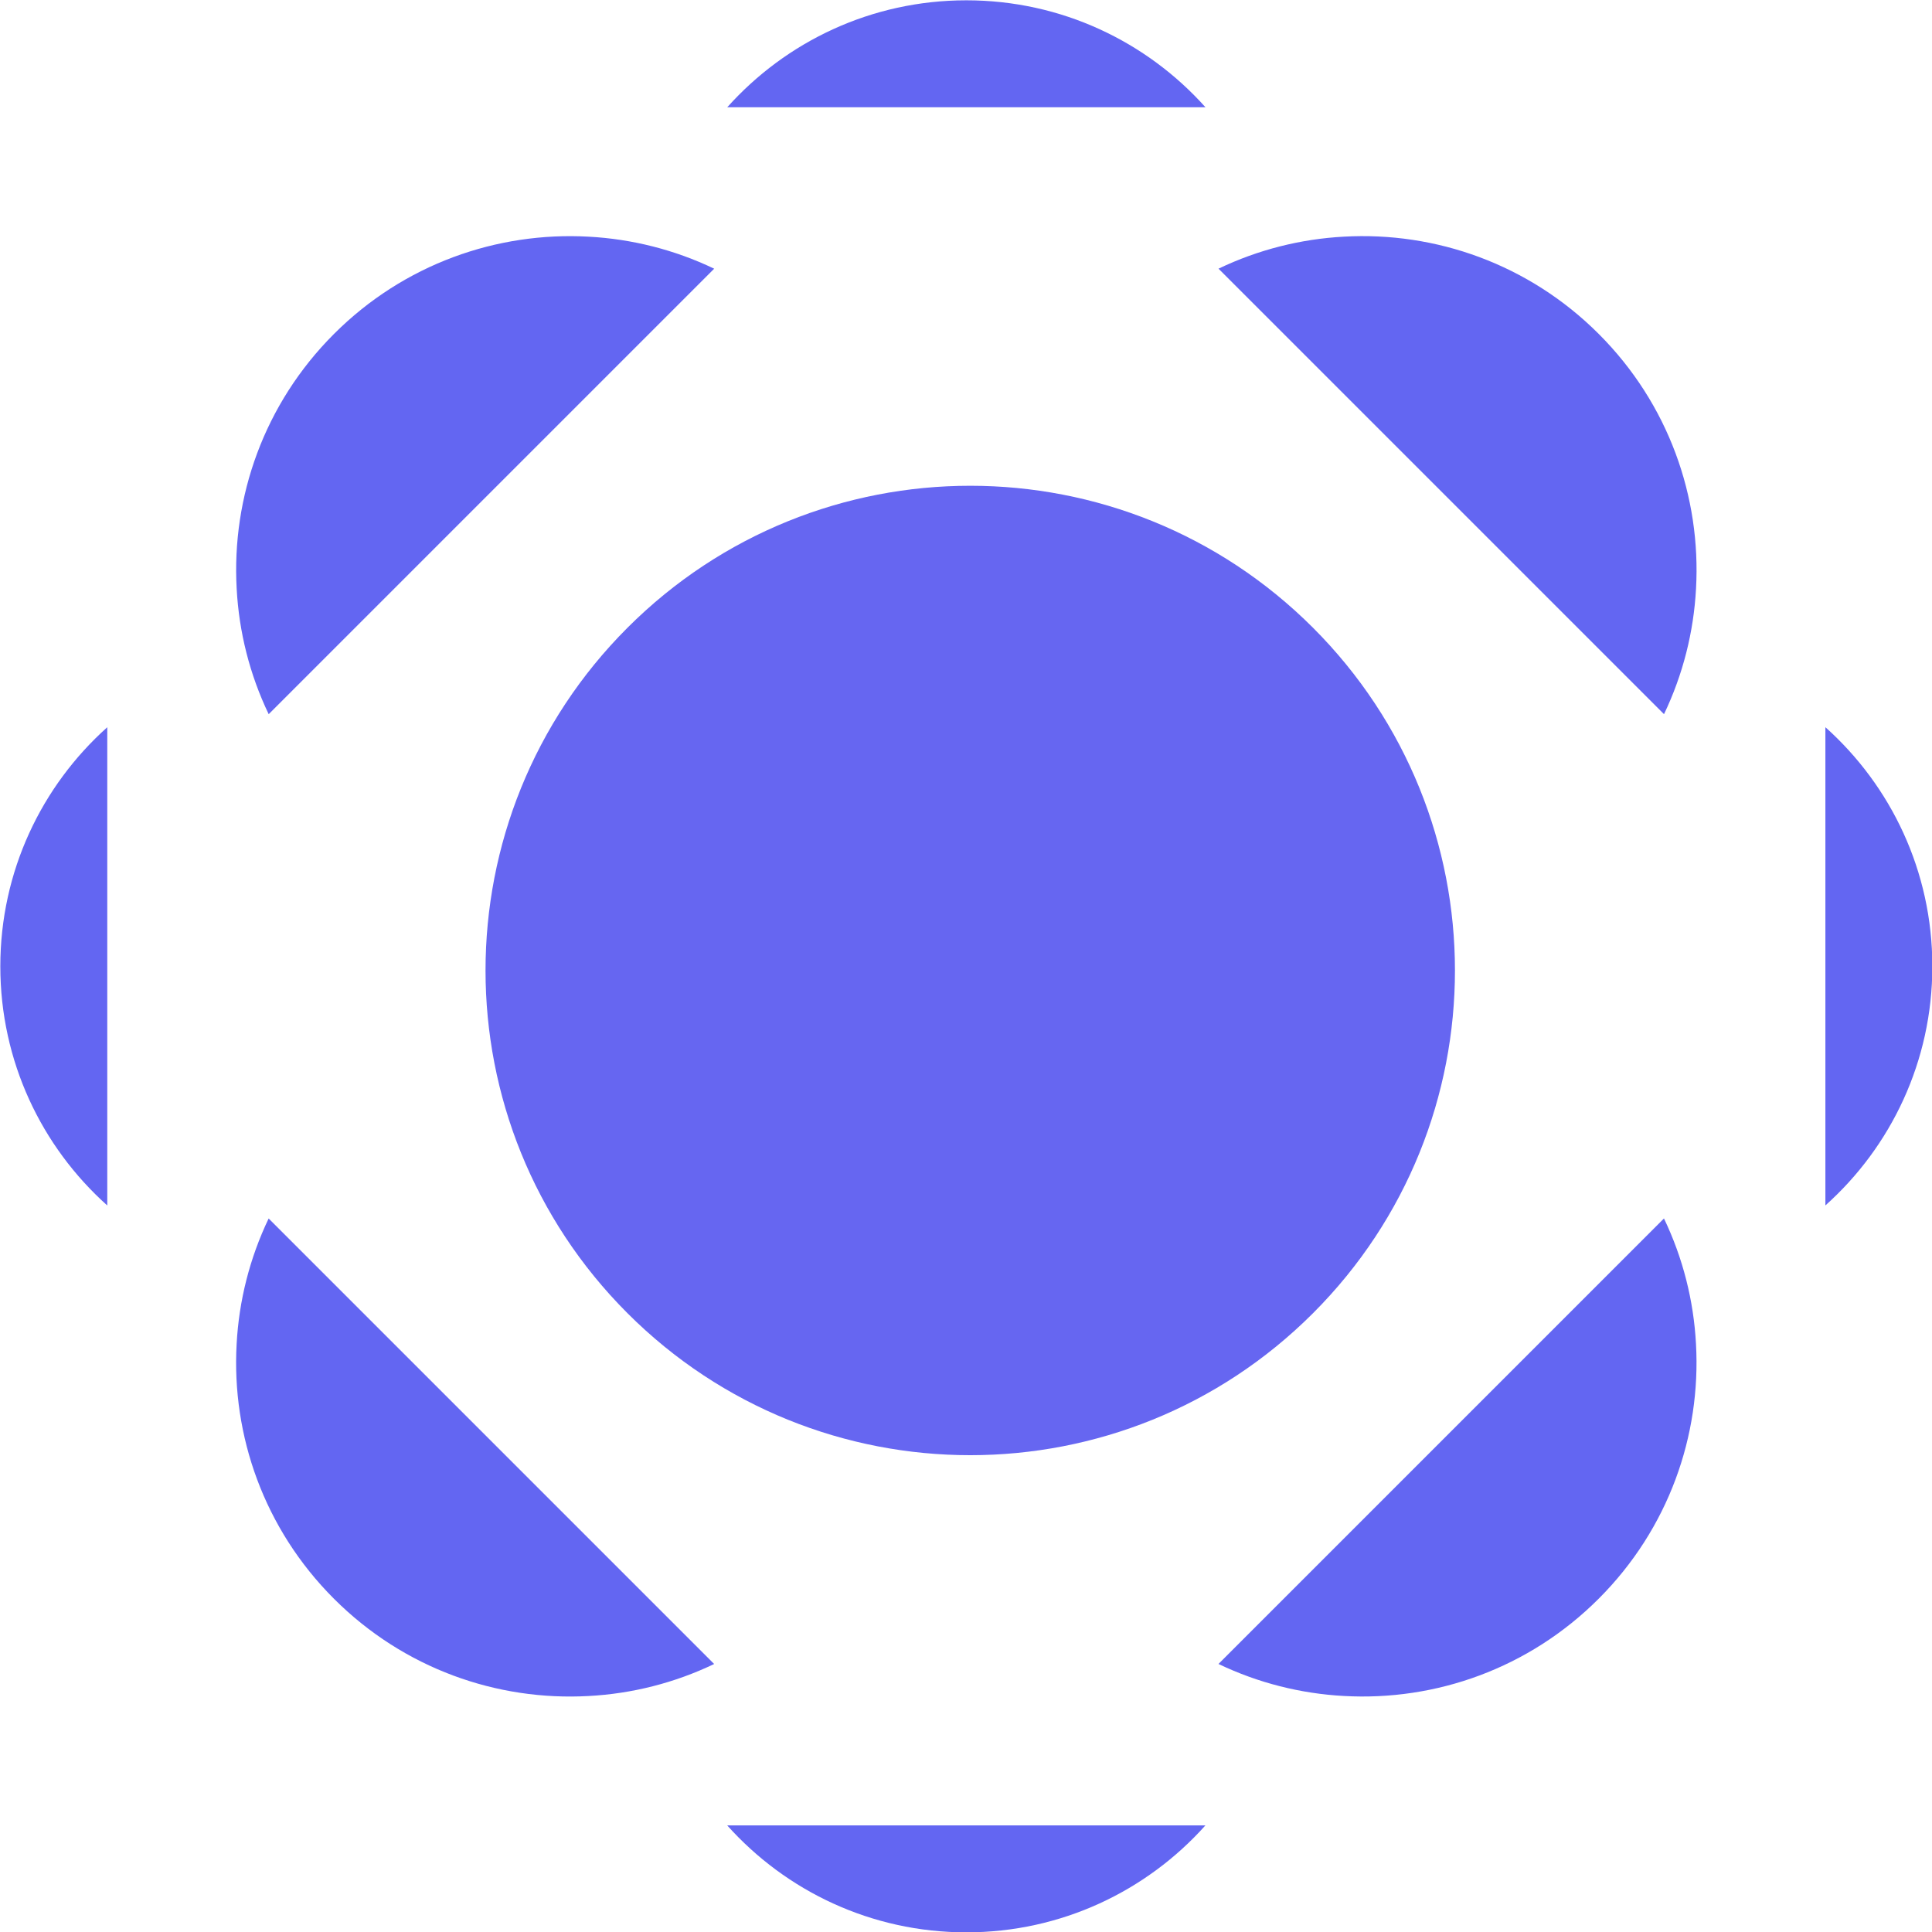 <?xml version="1.0" encoding="UTF-8" standalone="no"?>
<!DOCTYPE svg PUBLIC "-//W3C//DTD SVG 1.1//EN" "http://www.w3.org/Graphics/SVG/1.1/DTD/svg11.dtd">
<svg width="100%" height="100%" viewBox="0 0 4167 4167" version="1.1" xmlns="http://www.w3.org/2000/svg" xmlns:xlink="http://www.w3.org/1999/xlink" xml:space="preserve" xmlns:serif="http://www.serif.com/" style="fill-rule:evenodd;clip-rule:evenodd;stroke-linejoin:round;stroke-miterlimit:2;">
    <g transform="matrix(1,0,0,1,-23.105,-10092.4)">
        <g id="Page-5b" serif:id="Page 5b" transform="matrix(4.167,0,0,4.167,23.105,10092.4)">
            <rect x="0" y="0" width="1000" height="1000" style="fill:none;"/>
            <clipPath id="_clip1">
                <rect x="0" y="0" width="1000" height="1000"/>
            </clipPath>
            <g clip-path="url(#_clip1)">
                <g id="Calque-1" serif:id="Calque 1">
                    <g transform="matrix(0.866,-0.866,-0.866,-0.866,753.084,502.317)">
                        <path d="M-144.856,-60.001C-257.991,-60.001 -349.708,31.716 -349.712,144.856C-349.712,257.991 -257.995,349.707 -144.856,349.711C-31.716,349.707 60.001,257.99 60.001,144.854C59.996,31.714 -31.72,-60.001 -144.856,-60.001" style="fill:rgb(102,102,241);fill-rule:nonzero;"/>
                    </g>
                    <g transform="matrix(1.224,0,0,1.224,695.619,633.335)">
                        <path d="M0,199.757C38.731,201.929 78.155,188.196 107.734,158.617C137.313,129.038 151.047,89.607 148.874,50.883C147.901,32.646 143.38,14.61 135.335,-2.172L-53.055,186.218C-36.273,194.256 -18.237,198.777 0,199.757" style="fill:rgb(99,102,242);fill-rule:nonzero;"/>
                    </g>
                    <g transform="matrix(1.224,0,0,1.224,944.816,376.395)">
                        <path d="M0,202.233L0,0C27.753,24.827 45.229,60.935 45.229,101.113C45.229,141.298 27.753,177.407 0,202.233" style="fill:rgb(99,102,242);fill-rule:nonzero;"/>
                    </g>
                    <g transform="matrix(1.224,0,0,1.224,304.723,367.007)">
                        <path d="M0,-199.757C-38.731,-201.929 -78.155,-188.195 -107.734,-158.616C-137.313,-129.038 -151.047,-89.607 -148.874,-50.883C-147.901,-32.646 -143.38,-14.604 -135.335,2.172L53.055,-186.218C36.272,-194.256 18.236,-198.777 0,-199.757" style="fill:rgb(99,102,242);fill-rule:nonzero;"/>
                    </g>
                    <g transform="matrix(1.224,0,0,1.224,55.527,623.95)">
                        <path d="M0,-202.234L0,0C-27.754,-24.827 -45.23,-60.935 -45.23,-101.114C-45.23,-141.299 -27.754,-177.407 0,-202.234" style="fill:rgb(99,102,242);fill-rule:nonzero;"/>
                    </g>
                    <g transform="matrix(1.224,0,0,1.224,122.482,815.572)">
                        <path d="M0,-97.992C-2.173,-59.261 11.561,-19.837 41.14,9.742C70.719,39.321 110.15,53.055 148.874,50.882C167.111,49.909 185.153,45.388 201.929,37.343L13.539,-151.047C5.501,-134.264 0.979,-116.228 0,-97.992" style="fill:rgb(99,102,242);fill-rule:nonzero;"/>
                    </g>
                    <g transform="matrix(1.224,0,0,1.224,376.392,1000.18)">
                        <path d="M0,-45.23L202.233,-45.23C177.406,-17.477 141.298,0 101.12,0C60.935,0 24.826,-17.477 0,-45.23" style="fill:rgb(99,102,242);fill-rule:nonzero;"/>
                    </g>
                    <g transform="matrix(1.224,0,0,1.224,877.86,184.77)">
                        <path d="M0,97.992C2.172,59.261 -11.562,19.837 -41.141,-9.742C-70.719,-39.321 -110.15,-53.055 -148.874,-50.882C-167.111,-49.909 -185.153,-45.388 -201.929,-37.343L-13.539,151.047C-5.501,134.265 -0.98,116.229 0,97.992" style="fill:rgb(99,102,242);fill-rule:nonzero;"/>
                    </g>
                    <g transform="matrix(1.224,0,0,1.224,623.951,0.161)">
                        <path d="M0,45.229L-202.233,45.229C-177.407,17.476 -141.299,0 -101.12,0C-60.935,0 -24.827,17.476 0,45.229" style="fill:rgb(99,102,242);fill-rule:nonzero;"/>
                    </g>
                </g>
            </g>
        </g>
    </g>
</svg>

